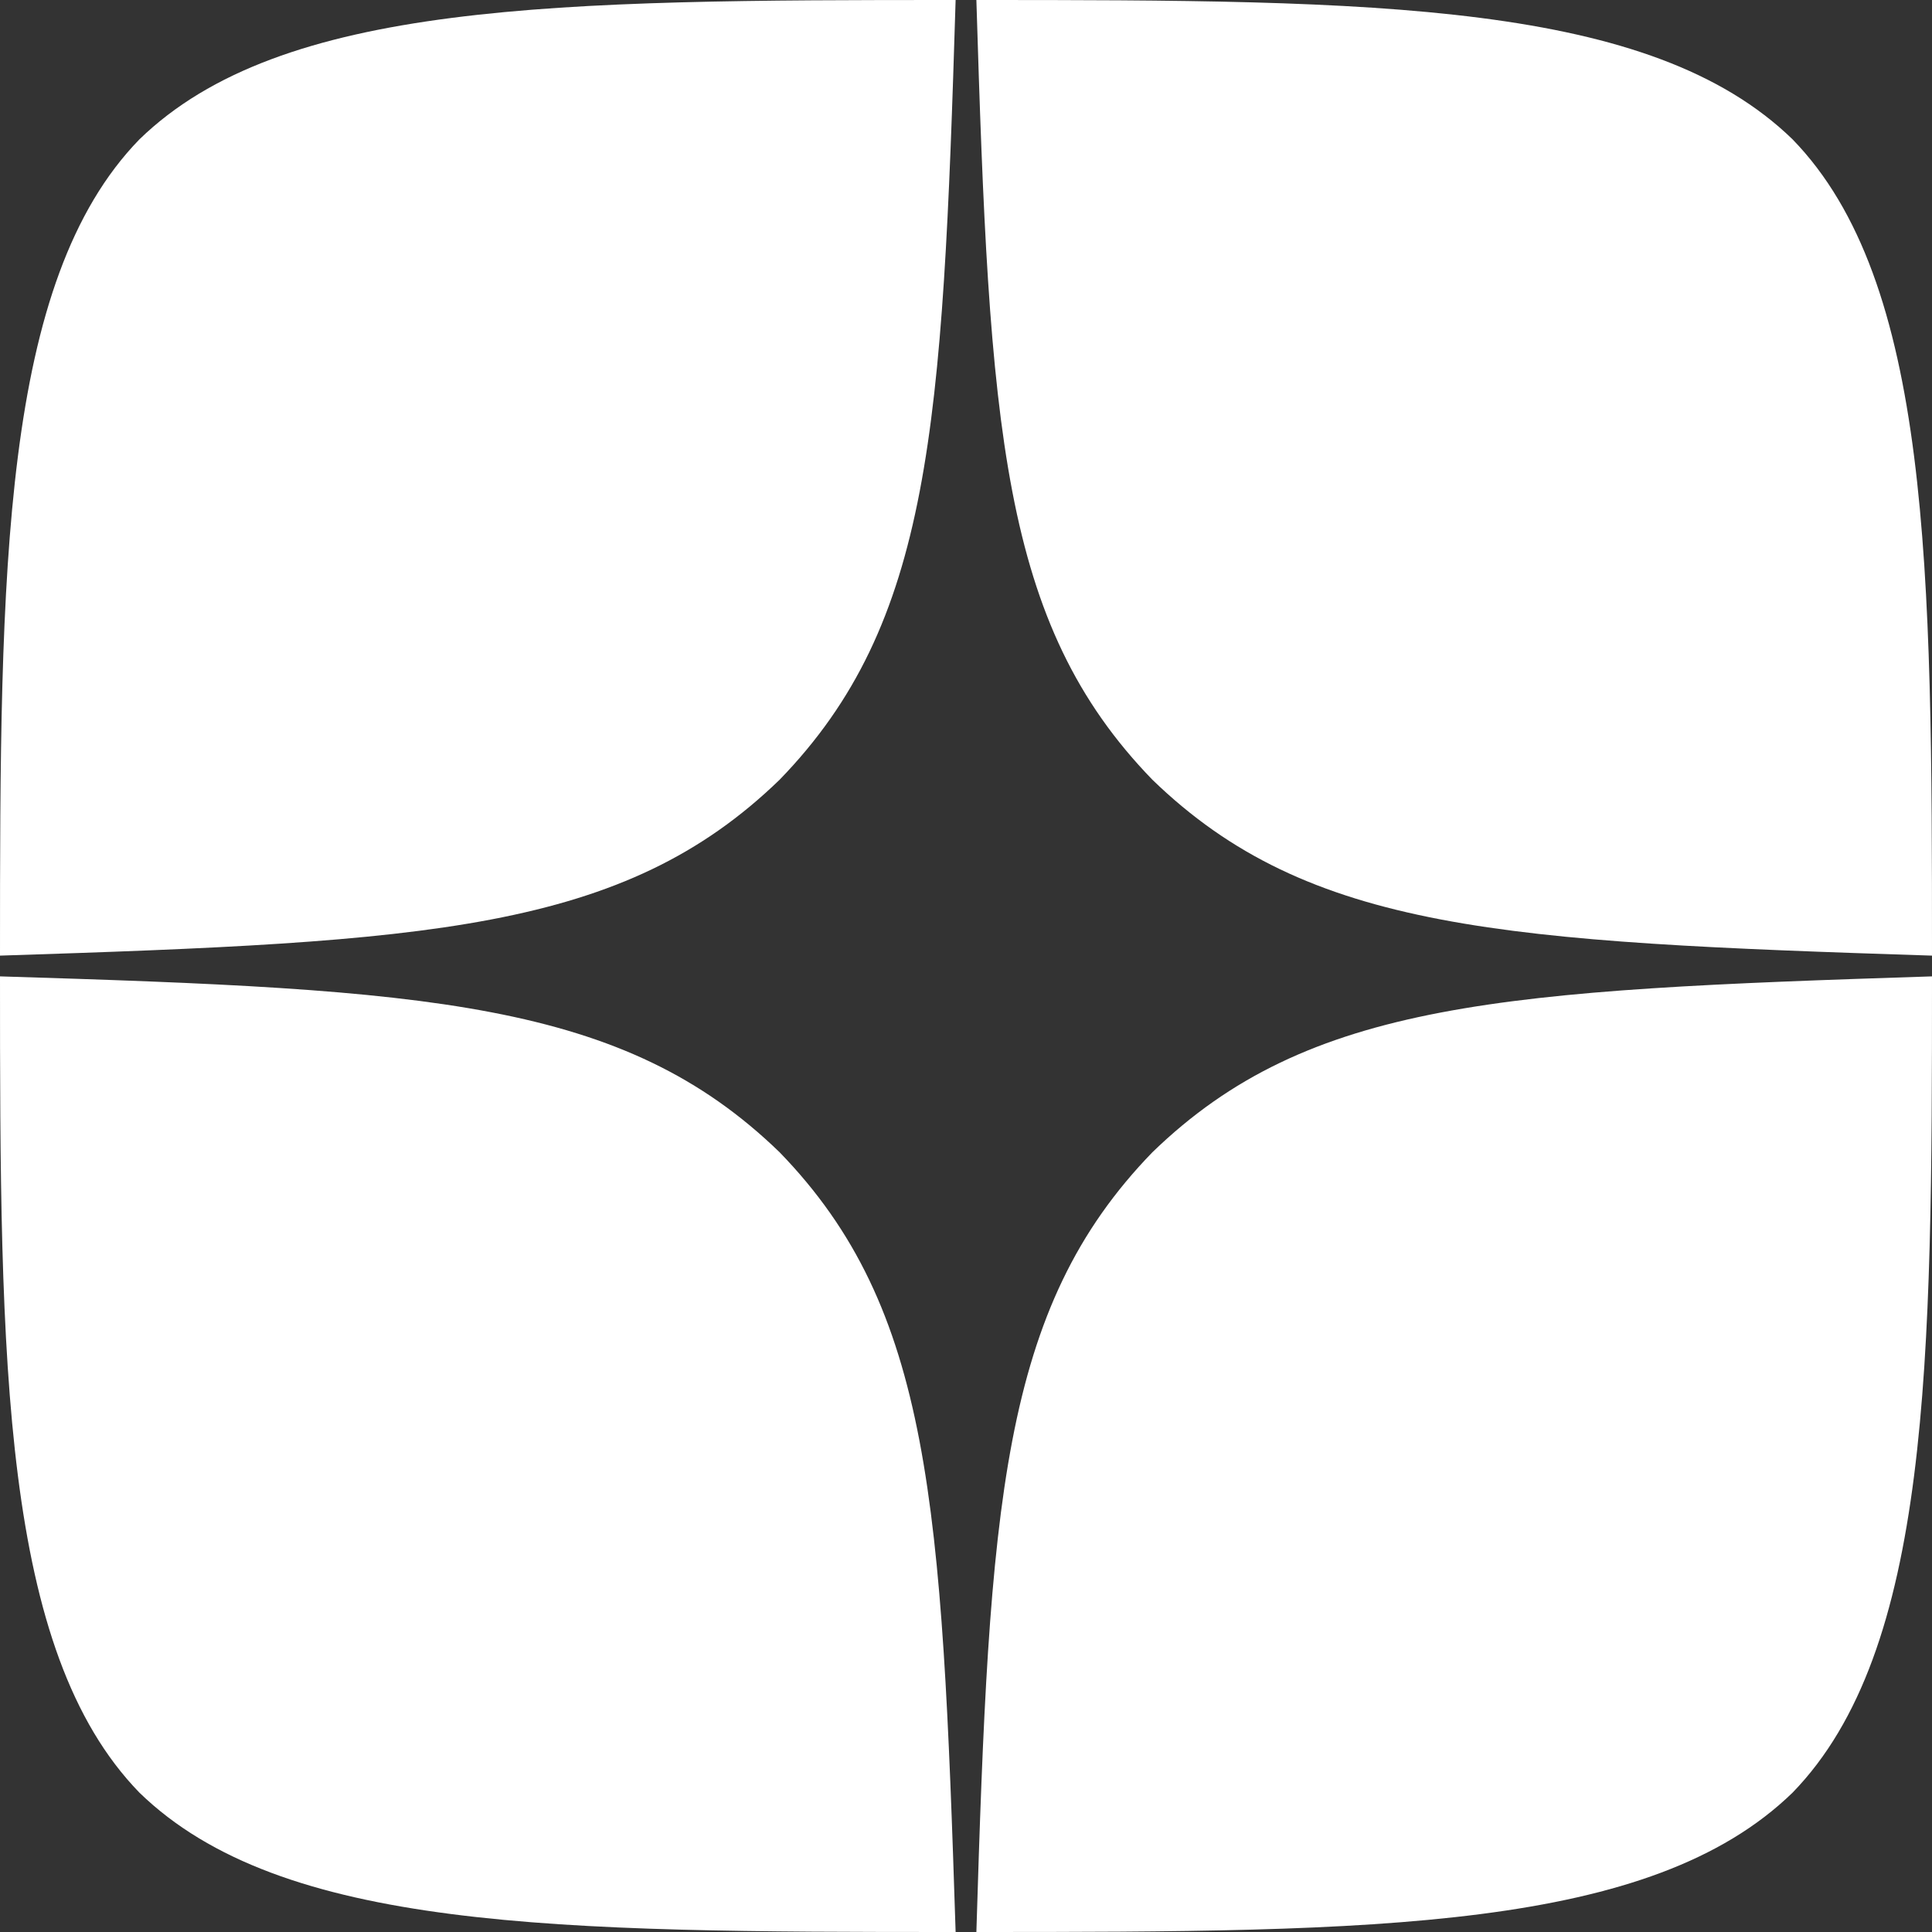 <svg width="27" height="27" viewBox="0 0 27 27" fill="none" xmlns="http://www.w3.org/2000/svg">
<rect x="0" y="0" width="27" height="27" fill="#333333" stroke="none"/>
<path d="M16.104 16.104C13.982 18.293 13.828 21.021 13.645 27C19.218 27 23.066 26.981 25.052 25.052C26.981 23.066 27 19.035 27 13.645C21.021 13.838 18.293 13.982 16.104 16.104V16.104ZM0 13.645C0 19.035 0.019 23.066 1.948 25.052C3.934 26.981 7.782 27 13.355 27C13.162 21.021 13.018 18.293 10.896 16.104C8.707 13.982 5.979 13.828 0 13.645V13.645ZM13.355 0C7.791 0 3.934 0.019 1.948 1.948C0.019 3.934 0 7.965 0 13.355C5.979 13.162 8.707 13.018 10.896 10.896C13.018 8.707 13.172 5.979 13.355 0V0ZM16.104 10.896C13.982 8.707 13.828 5.979 13.645 0C19.218 0 23.066 0.019 25.052 1.948C26.981 3.934 27 7.965 27 13.355C21.021 13.162 18.293 13.018 16.104 10.896" fill="white"/>
</svg>
